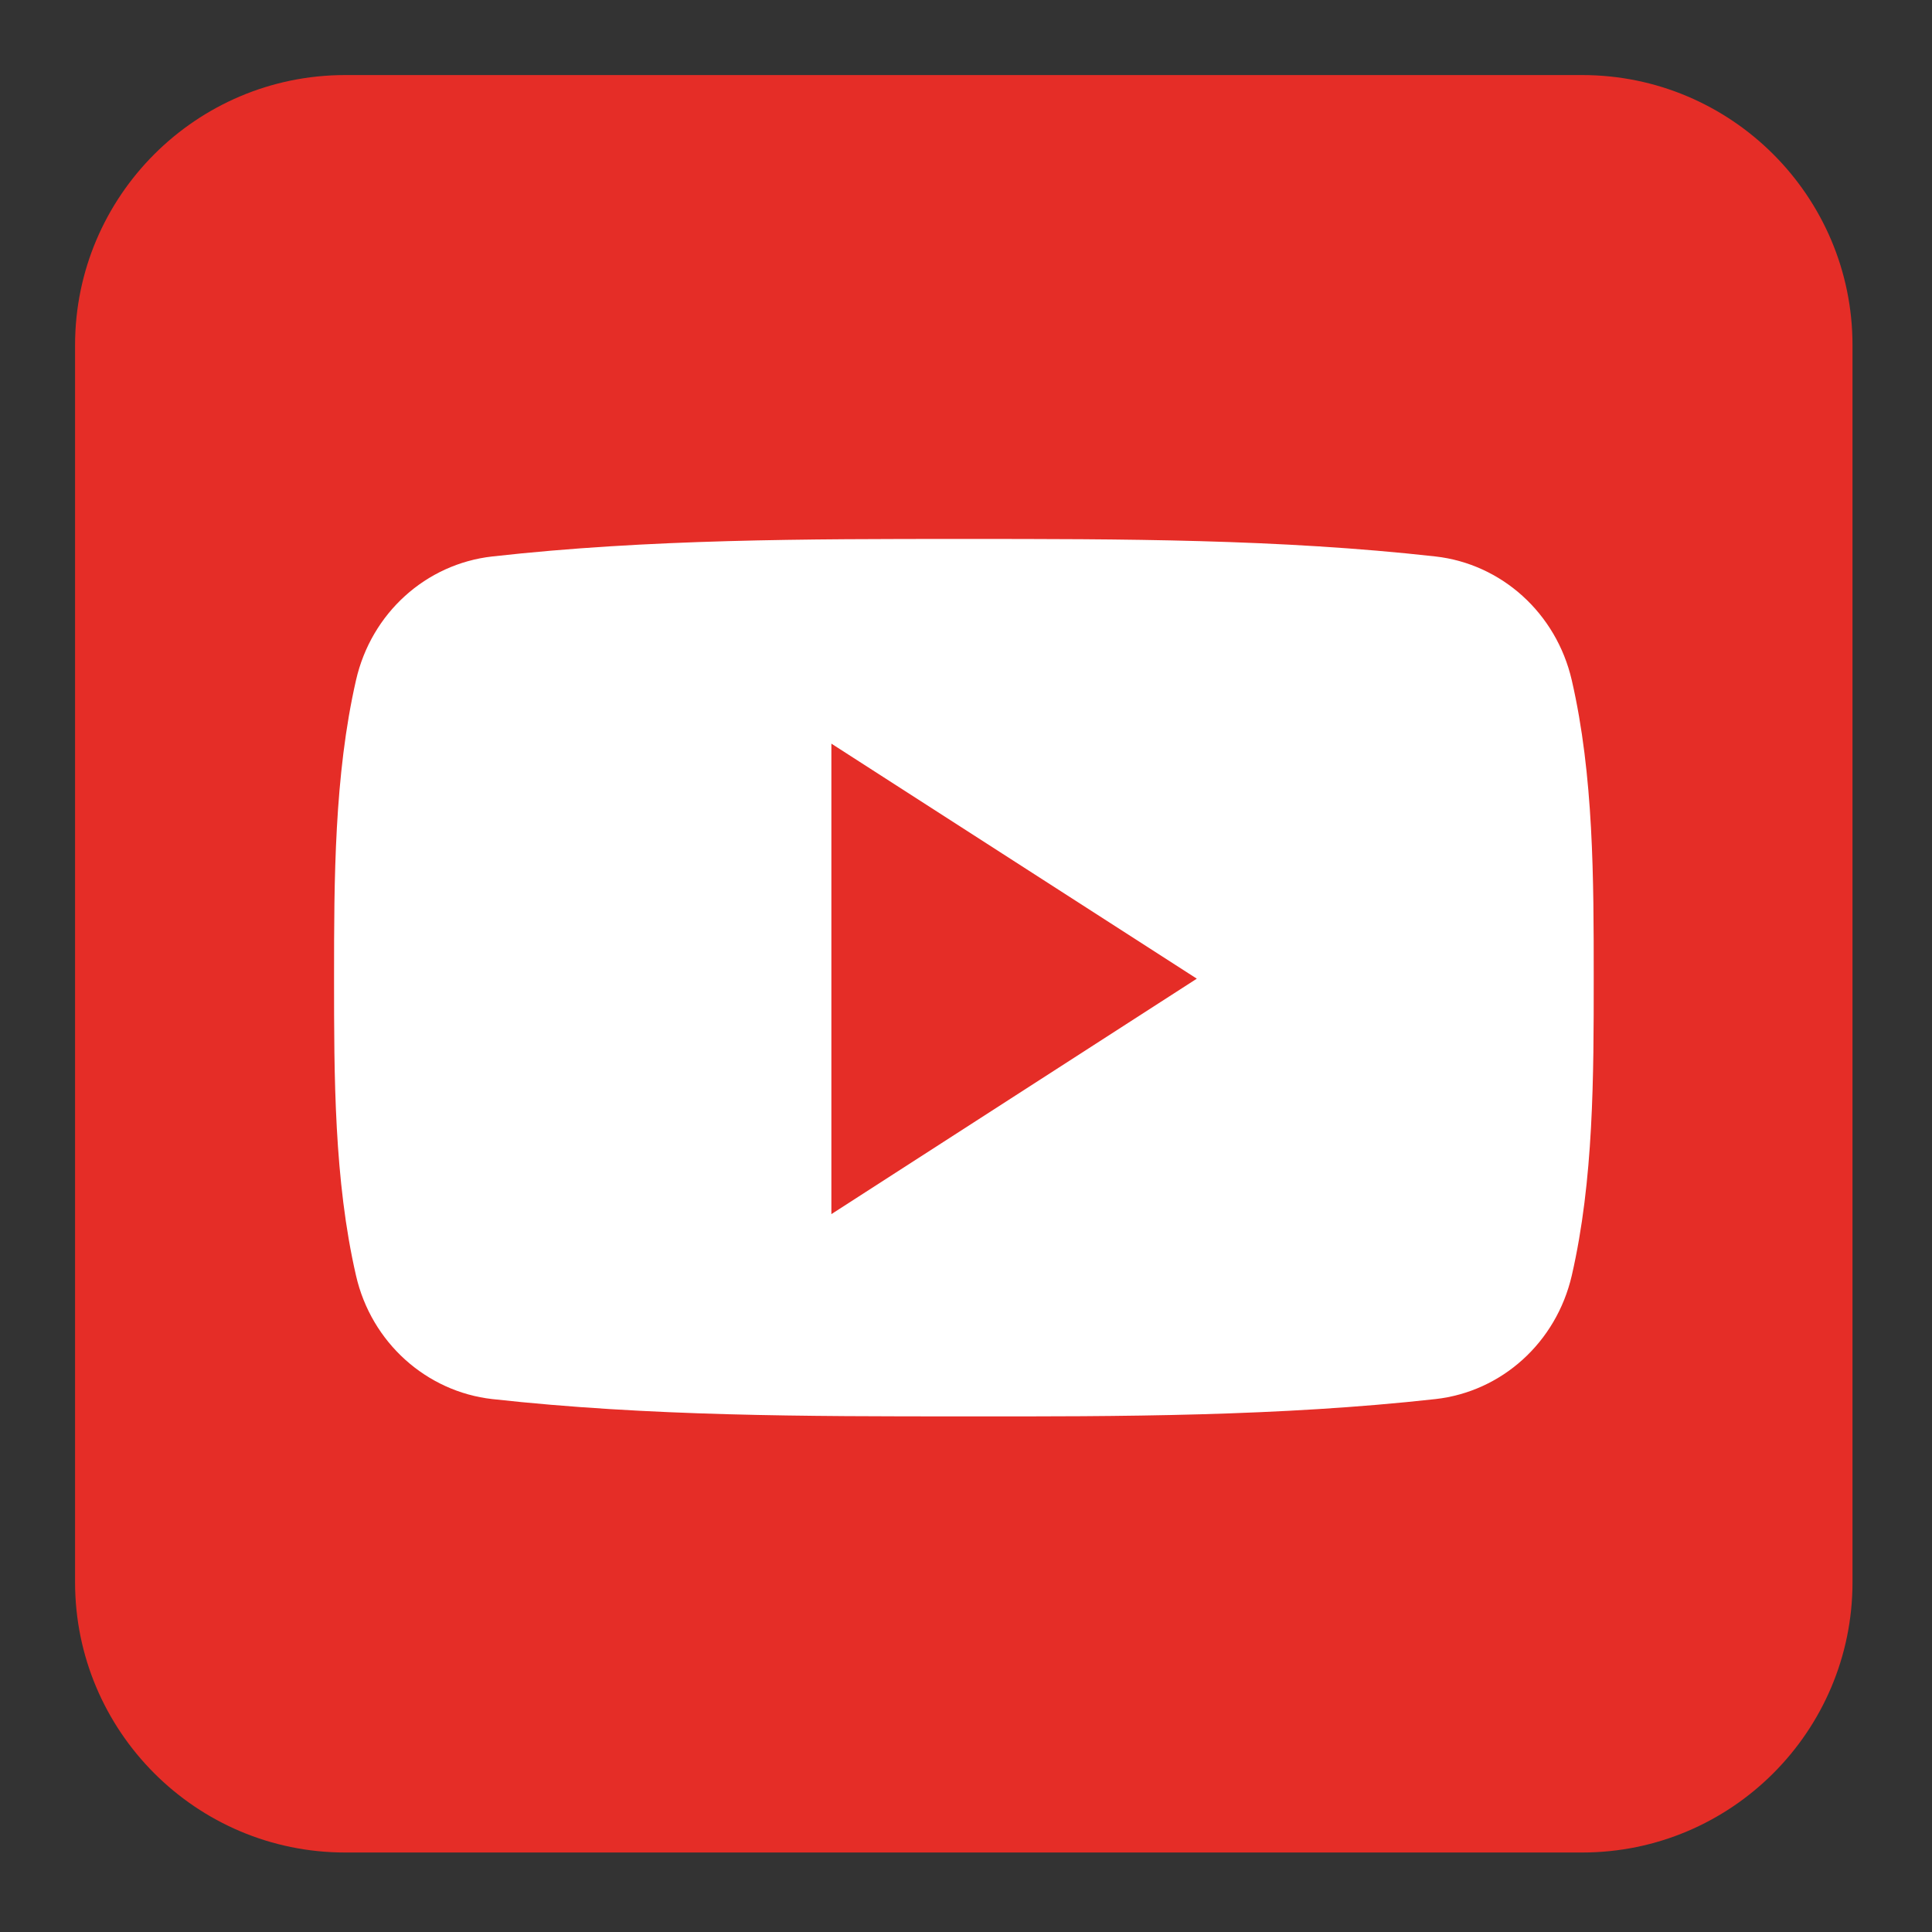<?xml version="1.0" encoding="UTF-8"?>
<svg xmlns="http://www.w3.org/2000/svg" xmlns:xlink="http://www.w3.org/1999/xlink" width="50" zoomAndPan="magnify" viewBox="0 0 37.5 37.5" height="50" preserveAspectRatio="xMidYMid meet" version="1.0">
  <rect x="0" y="0" width="37.5" height="37.5" fill="#333333" stroke="none"/>
  <defs>
    <clipPath id="50b8ab7bc2">
      <path d="M 1.457 1.457 L 35.957 1.457 L 35.957 35.957 L 1.457 35.957 Z M 1.457 1.457 " clip-rule="nonzero"></path>
    </clipPath>
  </defs>
  <g clip-path="url(#50b8ab7bc2)">
    <path fill="#e52d27" d="M 35.957 30.711 C 35.957 33.605 33.605 35.957 30.711 35.957 L 6.699 35.957 C 3.809 35.957 1.457 33.605 1.457 30.711 L 1.457 6.699 C 1.457 3.809 3.809 1.457 6.699 1.457 L 30.711 1.457 C 33.605 1.457 35.957 3.809 35.957 6.699 Z M 35.957 30.711 " fill-opacity="1" fill-rule="nonzero"></path>
  </g>
  <path fill="#ffffff" d="M 30.934 18.98 C 30.934 20.887 30.934 22.906 30.508 24.758 C 30.207 26.059 29.148 27.012 27.863 27.156 C 24.832 27.492 21.762 27.496 18.707 27.492 C 15.648 27.492 12.59 27.492 9.555 27.156 C 8.277 27.012 7.207 26.059 6.91 24.758 C 6.484 22.906 6.484 20.887 6.484 18.98 C 6.484 17.07 6.488 15.051 6.91 13.203 C 7.207 11.898 8.27 10.945 9.555 10.801 C 12.59 10.461 15.656 10.461 18.707 10.461 C 21.762 10.461 24.828 10.461 27.863 10.801 C 29.141 10.945 30.207 11.898 30.508 13.203 C 30.934 15.051 30.934 17.07 30.934 18.98 Z M 30.934 18.98 " fill-opacity="1" fill-rule="nonzero"></path>
  <path fill="#e52d27" d="M 16.137 14.434 L 16.137 23.566 L 23.23 18.996 Z M 16.137 14.434 " fill-opacity="1" fill-rule="nonzero"></path>
</svg>
